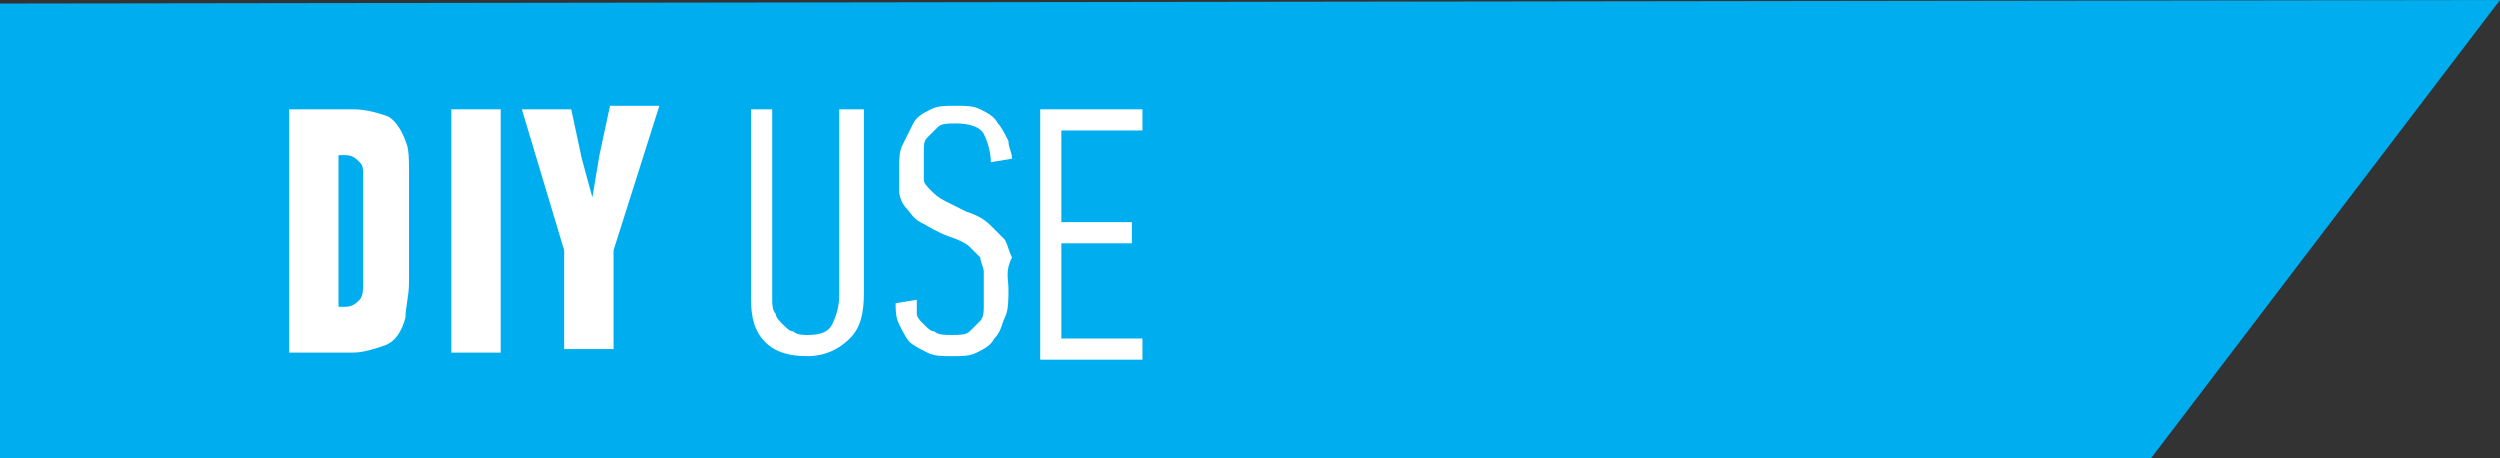<?xml version="1.0" encoding="utf-8"?>
<!-- Generator: Adobe Illustrator 24.0.2, SVG Export Plug-In . SVG Version: 6.00 Build 0)  -->
<svg version="1.1" id="Layer_1" xmlns="http://www.w3.org/2000/svg" xmlns:xlink="http://www.w3.org/1999/xlink" x="0px" y="0px"
	 width="70.9px" height="13px" viewBox="0 0 70.9 13" style="enable-background:new 0 0 70.9 13;" xml:space="preserve">
<rect x="0" y="0" width="70.9" height="13" fill="#333333" stroke="none"/>
<style type="text/css">
	.st0{fill:#00AEEF;}
	.st1{fill:#FFFFFF;}
</style>
<g>
	<polygon class="st0" points="0.2,0.1 0,0.1 0,13 61,13 70.9,0 	"/>
	<g>
		<path class="st1" d="M10,3.1c0.4,0,0.7,0.1,1,0.2c0.2,0.1,0.4,0.4,0.5,0.7c0.1,0.2,0.1,0.5,0.1,1c0,0.4,0,1,0,1.5s0,1.1,0,1.5
			s-0.1,0.7-0.1,1c-0.1,0.4-0.3,0.7-0.6,0.8S10.3,10,10,10H8.2V3.1H10z M10.3,5c0-0.2,0-0.3-0.1-0.4C10.1,4.5,10,4.4,9.8,4.4H9.6
			v4.3h0.2c0.2,0,0.3-0.1,0.4-0.2c0.1-0.1,0.1-0.3,0.1-0.5V5z"/>
		<path class="st1" d="M12.8,10V3.1h1.4V10H12.8z"/>
		<path class="st1" d="M16.8,5.6L17,4.4L17.3,3h1.4l-1.3,4.1v2.8H16V7.1l-1.2-4h1.4l0.3,1.4L16.8,5.6L16.8,5.6z"/>
	</g>
	<g>
		<path class="st1" d="M24.5,3.1v5.2c0,0.6-0.1,1-0.4,1.3s-0.7,0.5-1.2,0.5S22,10,21.7,9.7c-0.3-0.3-0.4-0.7-0.4-1.2V3.1h0.6v5.4
			c0,0.1,0,0.3,0.1,0.4c0,0.1,0.1,0.2,0.2,0.3s0.2,0.2,0.3,0.2c0.1,0.1,0.3,0.1,0.4,0.1c0.4,0,0.6-0.1,0.7-0.3s0.2-0.5,0.2-0.8V3.1
			H24.5z"/>
		<path class="st1" d="M28.6,8.2c0,0.3,0,0.6-0.1,0.8s-0.1,0.4-0.3,0.6c-0.1,0.2-0.3,0.3-0.5,0.4s-0.4,0.1-0.7,0.1s-0.5,0-0.7-0.1
			s-0.4-0.2-0.5-0.3s-0.2-0.3-0.3-0.5c-0.1-0.2-0.1-0.4-0.1-0.6L26,8.5c0,0.1,0,0.3,0,0.4c0,0.1,0.1,0.2,0.2,0.3s0.2,0.2,0.3,0.2
			c0.1,0.1,0.3,0.1,0.5,0.1s0.4,0,0.5-0.1s0.2-0.2,0.3-0.3c0.1-0.1,0.1-0.3,0.1-0.4c0-0.2,0-0.3,0-0.5s0-0.4,0-0.5s-0.1-0.3-0.1-0.4
			c-0.1-0.1-0.2-0.2-0.3-0.3c-0.1-0.1-0.3-0.2-0.6-0.3c-0.3-0.1-0.6-0.3-0.8-0.4S25.8,6,25.7,5.9c-0.1-0.1-0.2-0.3-0.2-0.5
			s0-0.4,0-0.6c0-0.3,0-0.5,0.1-0.7s0.2-0.4,0.3-0.6c0.1-0.2,0.3-0.3,0.5-0.4C26.6,3,26.8,3,27.1,3c0.3,0,0.5,0,0.7,0.1
			c0.2,0.1,0.4,0.2,0.5,0.4c0.1,0.1,0.2,0.3,0.3,0.5c0,0.2,0.1,0.3,0.1,0.5l-0.6,0.1c0-0.3-0.1-0.6-0.2-0.8s-0.4-0.3-0.8-0.3
			c-0.2,0-0.4,0-0.5,0.1s-0.2,0.2-0.3,0.3c-0.1,0.1-0.1,0.2-0.1,0.4c0,0.1,0,0.3,0,0.4c0,0.2,0,0.3,0,0.4c0,0.1,0.1,0.2,0.2,0.3
			s0.2,0.2,0.4,0.3s0.4,0.2,0.6,0.3c0.3,0.1,0.5,0.2,0.7,0.4s0.3,0.3,0.4,0.4c0.1,0.2,0.1,0.3,0.2,0.5C28.5,7.7,28.6,7.9,28.6,8.2z"
			/>
		<path class="st1" d="M29.5,10V3.1h2.9v0.6h-2.3v2.6h2v0.6h-2v2.7h2.3v0.6h-2.9V10z"/>
	</g>
</g>
</svg>
